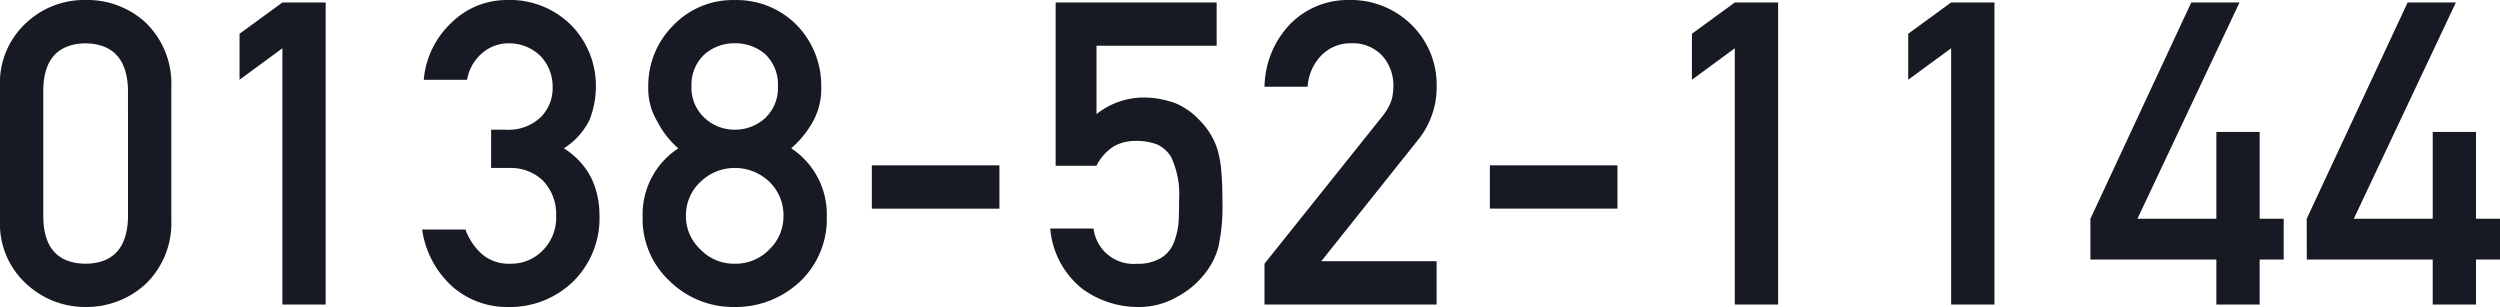 <svg xmlns="http://www.w3.org/2000/svg" width="188.576" height="23.156" viewBox="0 0 188.576 23.156"><path d="M10.875-6.562q-.094,3.453-3.2,3.484Q4.547-3.109,4.484-6.562v-9.656q.062-3.422,3.188-3.484,3.109.062,3.2,3.484Zm-9.656.188A6.121,6.121,0,0,0,3.234-1.531,6.5,6.5,0,0,0,7.672.188a6.6,6.6,0,0,0,4.516-1.719,6.365,6.365,0,0,0,1.953-4.844V-16.422a6.385,6.385,0,0,0-1.953-4.859,6.479,6.479,0,0,0-4.516-1.687,6.378,6.378,0,0,0-4.437,1.688,6.14,6.14,0,0,0-2.016,4.859Zm21.3-12.953V0h3.266V-22.781H22.522l-3.234,2.359v3.469ZM38.264-10.3h1.375a3.512,3.512,0,0,1,2.5.922A3.632,3.632,0,0,1,43.17-6.687a3.485,3.485,0,0,1-1.031,2.625,3.292,3.292,0,0,1-2.422.984,3.093,3.093,0,0,1-2.156-.734,4.6,4.6,0,0,1-1.234-1.844H33.061a7.134,7.134,0,0,0,2.328,4.344,6.253,6.253,0,0,0,4.125,1.5,6.851,6.851,0,0,0,4.938-1.922,6.7,6.7,0,0,0,1.984-5.047,6.456,6.456,0,0,0-.609-2.75,5.68,5.68,0,0,0-2.078-2.25A5.3,5.3,0,0,0,45.7-13.953a6.992,6.992,0,0,0,.469-2.531,6.558,6.558,0,0,0-1.781-4.5,6.533,6.533,0,0,0-4.937-1.984,5.952,5.952,0,0,0-4.219,1.75,6.652,6.652,0,0,0-2.047,4.266h3.266a3.38,3.38,0,0,1,1.219-2.078,3.021,3.021,0,0,1,1.906-.672,3.387,3.387,0,0,1,2.375.922,3.3,3.3,0,0,1,.953,2.359,3.072,3.072,0,0,1-.922,2.313,3.507,3.507,0,0,1-2.594.922H38.264ZM53.38-16.453A3.108,3.108,0,0,1,54.4-18.906a3.415,3.415,0,0,1,2.234-.8,3.48,3.48,0,0,1,2.281.8,3.16,3.16,0,0,1,.984,2.453,3.1,3.1,0,0,1-.984,2.406,3.327,3.327,0,0,1-2.281.859,3.267,3.267,0,0,1-2.234-.859A3.052,3.052,0,0,1,53.38-16.453Zm-3.687,9.8a6.393,6.393,0,0,0,2.078,4.922A6.823,6.823,0,0,0,56.63.188a7.065,7.065,0,0,0,4.938-1.922,6.493,6.493,0,0,0,2.016-4.922A5.944,5.944,0,0,0,60.9-11.781a7.616,7.616,0,0,0,1.656-2.047,5.125,5.125,0,0,0,.609-2.562,6.541,6.541,0,0,0-1.859-4.7,6.369,6.369,0,0,0-4.672-1.875,6.207,6.207,0,0,0-4.594,1.875,6.424,6.424,0,0,0-1.922,4.7,4.746,4.746,0,0,0,.672,2.563,6.681,6.681,0,0,0,1.594,2.047A5.944,5.944,0,0,0,49.693-6.656Zm3.266-.031a3.45,3.45,0,0,1,1.125-2.594A3.7,3.7,0,0,1,56.63-10.3a3.759,3.759,0,0,1,2.594,1.016,3.5,3.5,0,0,1,1.094,2.594,3.464,3.464,0,0,1-1.094,2.563A3.522,3.522,0,0,1,56.63-3.078a3.467,3.467,0,0,1-2.547-1.047A3.415,3.415,0,0,1,52.958-6.687Zm14.022-.547h9.625V-10.5H66.981Zm13.866-3.234h3.078a3.677,3.677,0,0,1,1.313-1.469,3.3,3.3,0,0,1,1.625-.406,4.345,4.345,0,0,1,1.672.281,2.434,2.434,0,0,1,1.016.922,6.58,6.58,0,0,1,.609,3.172q0,.8-.031,1.641a5.561,5.561,0,0,1-.344,1.594,2.382,2.382,0,0,1-.937,1.188,3.332,3.332,0,0,1-1.875.469,3.029,3.029,0,0,1-3.266-2.656H80.441a6.471,6.471,0,0,0,2.422,4.547A7.116,7.116,0,0,0,87.1.188a5.78,5.78,0,0,0,2.969-.8,6.362,6.362,0,0,0,1.953-1.625,5.461,5.461,0,0,0,1.094-2.078,14.176,14.176,0,0,0,.313-3.406q0-1.437-.094-2.422a7.792,7.792,0,0,0-.312-1.641,5.513,5.513,0,0,0-1.375-2.172,5.237,5.237,0,0,0-1.672-1.187,6.87,6.87,0,0,0-2.406-.469,5.739,5.739,0,0,0-3.641,1.25v-5.156h9.063v-3.266H80.847ZM96.6,0h12.984V-3.266h-8.7l7.328-9.187a6.3,6.3,0,0,0,1.375-4,6.337,6.337,0,0,0-1.891-4.641,6.52,6.52,0,0,0-4.766-1.875,6.092,6.092,0,0,0-4.422,1.844,6.993,6.993,0,0,0-1.906,4.7h3.25a3.738,3.738,0,0,1,1.094-2.422,3.089,3.089,0,0,1,2.234-.859,3.027,3.027,0,0,1,2.344.984,3.376,3.376,0,0,1,.8,2.234,4.637,4.637,0,0,1-.125,1.031,4.285,4.285,0,0,1-.7,1.25L96.6-3.078ZM113.6-7.234h9.625V-10.5H113.6Zm18.476-12.094V0h3.266V-22.781h-3.266l-3.234,2.359v3.469Zm16.319,0V0h3.266V-22.781H148.39l-3.234,2.359v3.469ZM158.9-3.391h9.5V0h3.266V-3.391h1.813V-6.469h-1.812v-6.547H168.4v6.547h-5.953l7.7-16.312h-3.641L158.9-6.469Zm16.319,0h9.5V0h3.266V-3.391h1.813V-6.469h-1.812v-6.547h-3.266v6.547h-5.953l7.7-16.312h-3.641L175.216-6.469Z" transform="translate(-1.219 22.969)" fill="#171a22"/></svg>